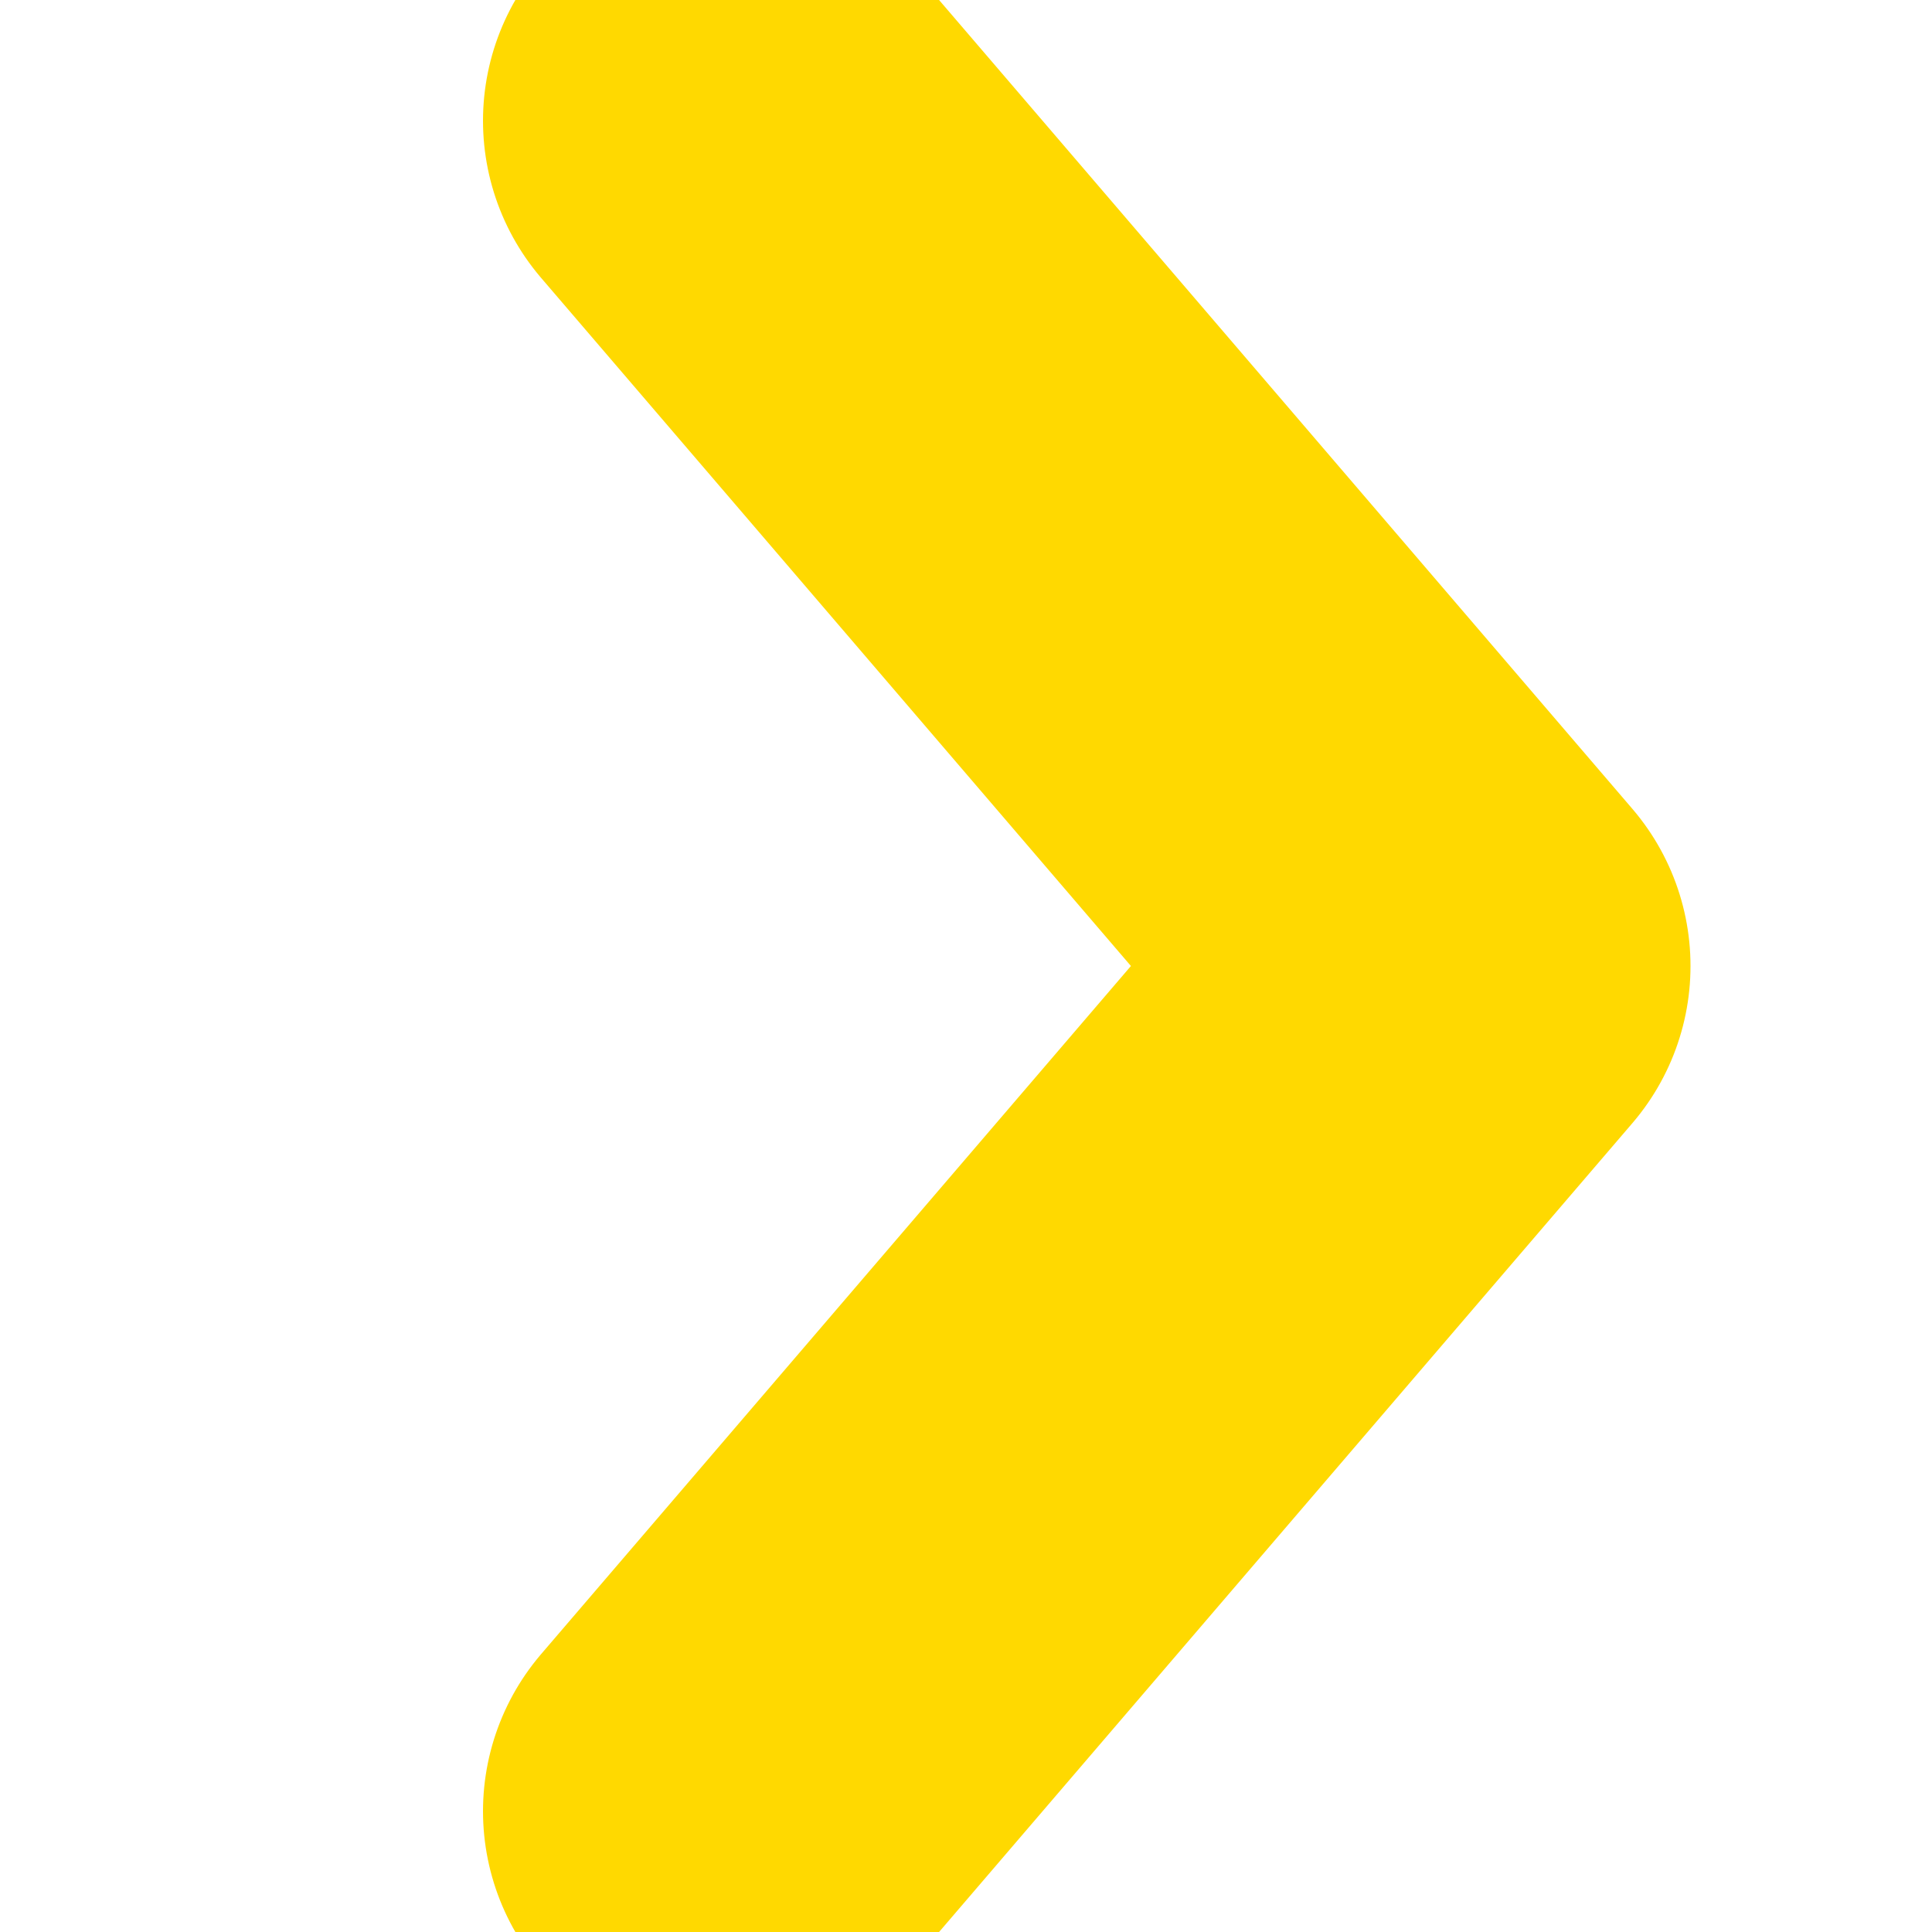 <svg id="i-chevron-right" xmlns="http://www.w3.org/2000/svg" viewBox="0 0 32 32" width="32" height="32" fill="none" stroke="#ffd900" stroke-linecap="round" stroke-linejoin="round" stroke-width="8">
    <path d="M12 30 L24 16 12 2" />
</svg>
